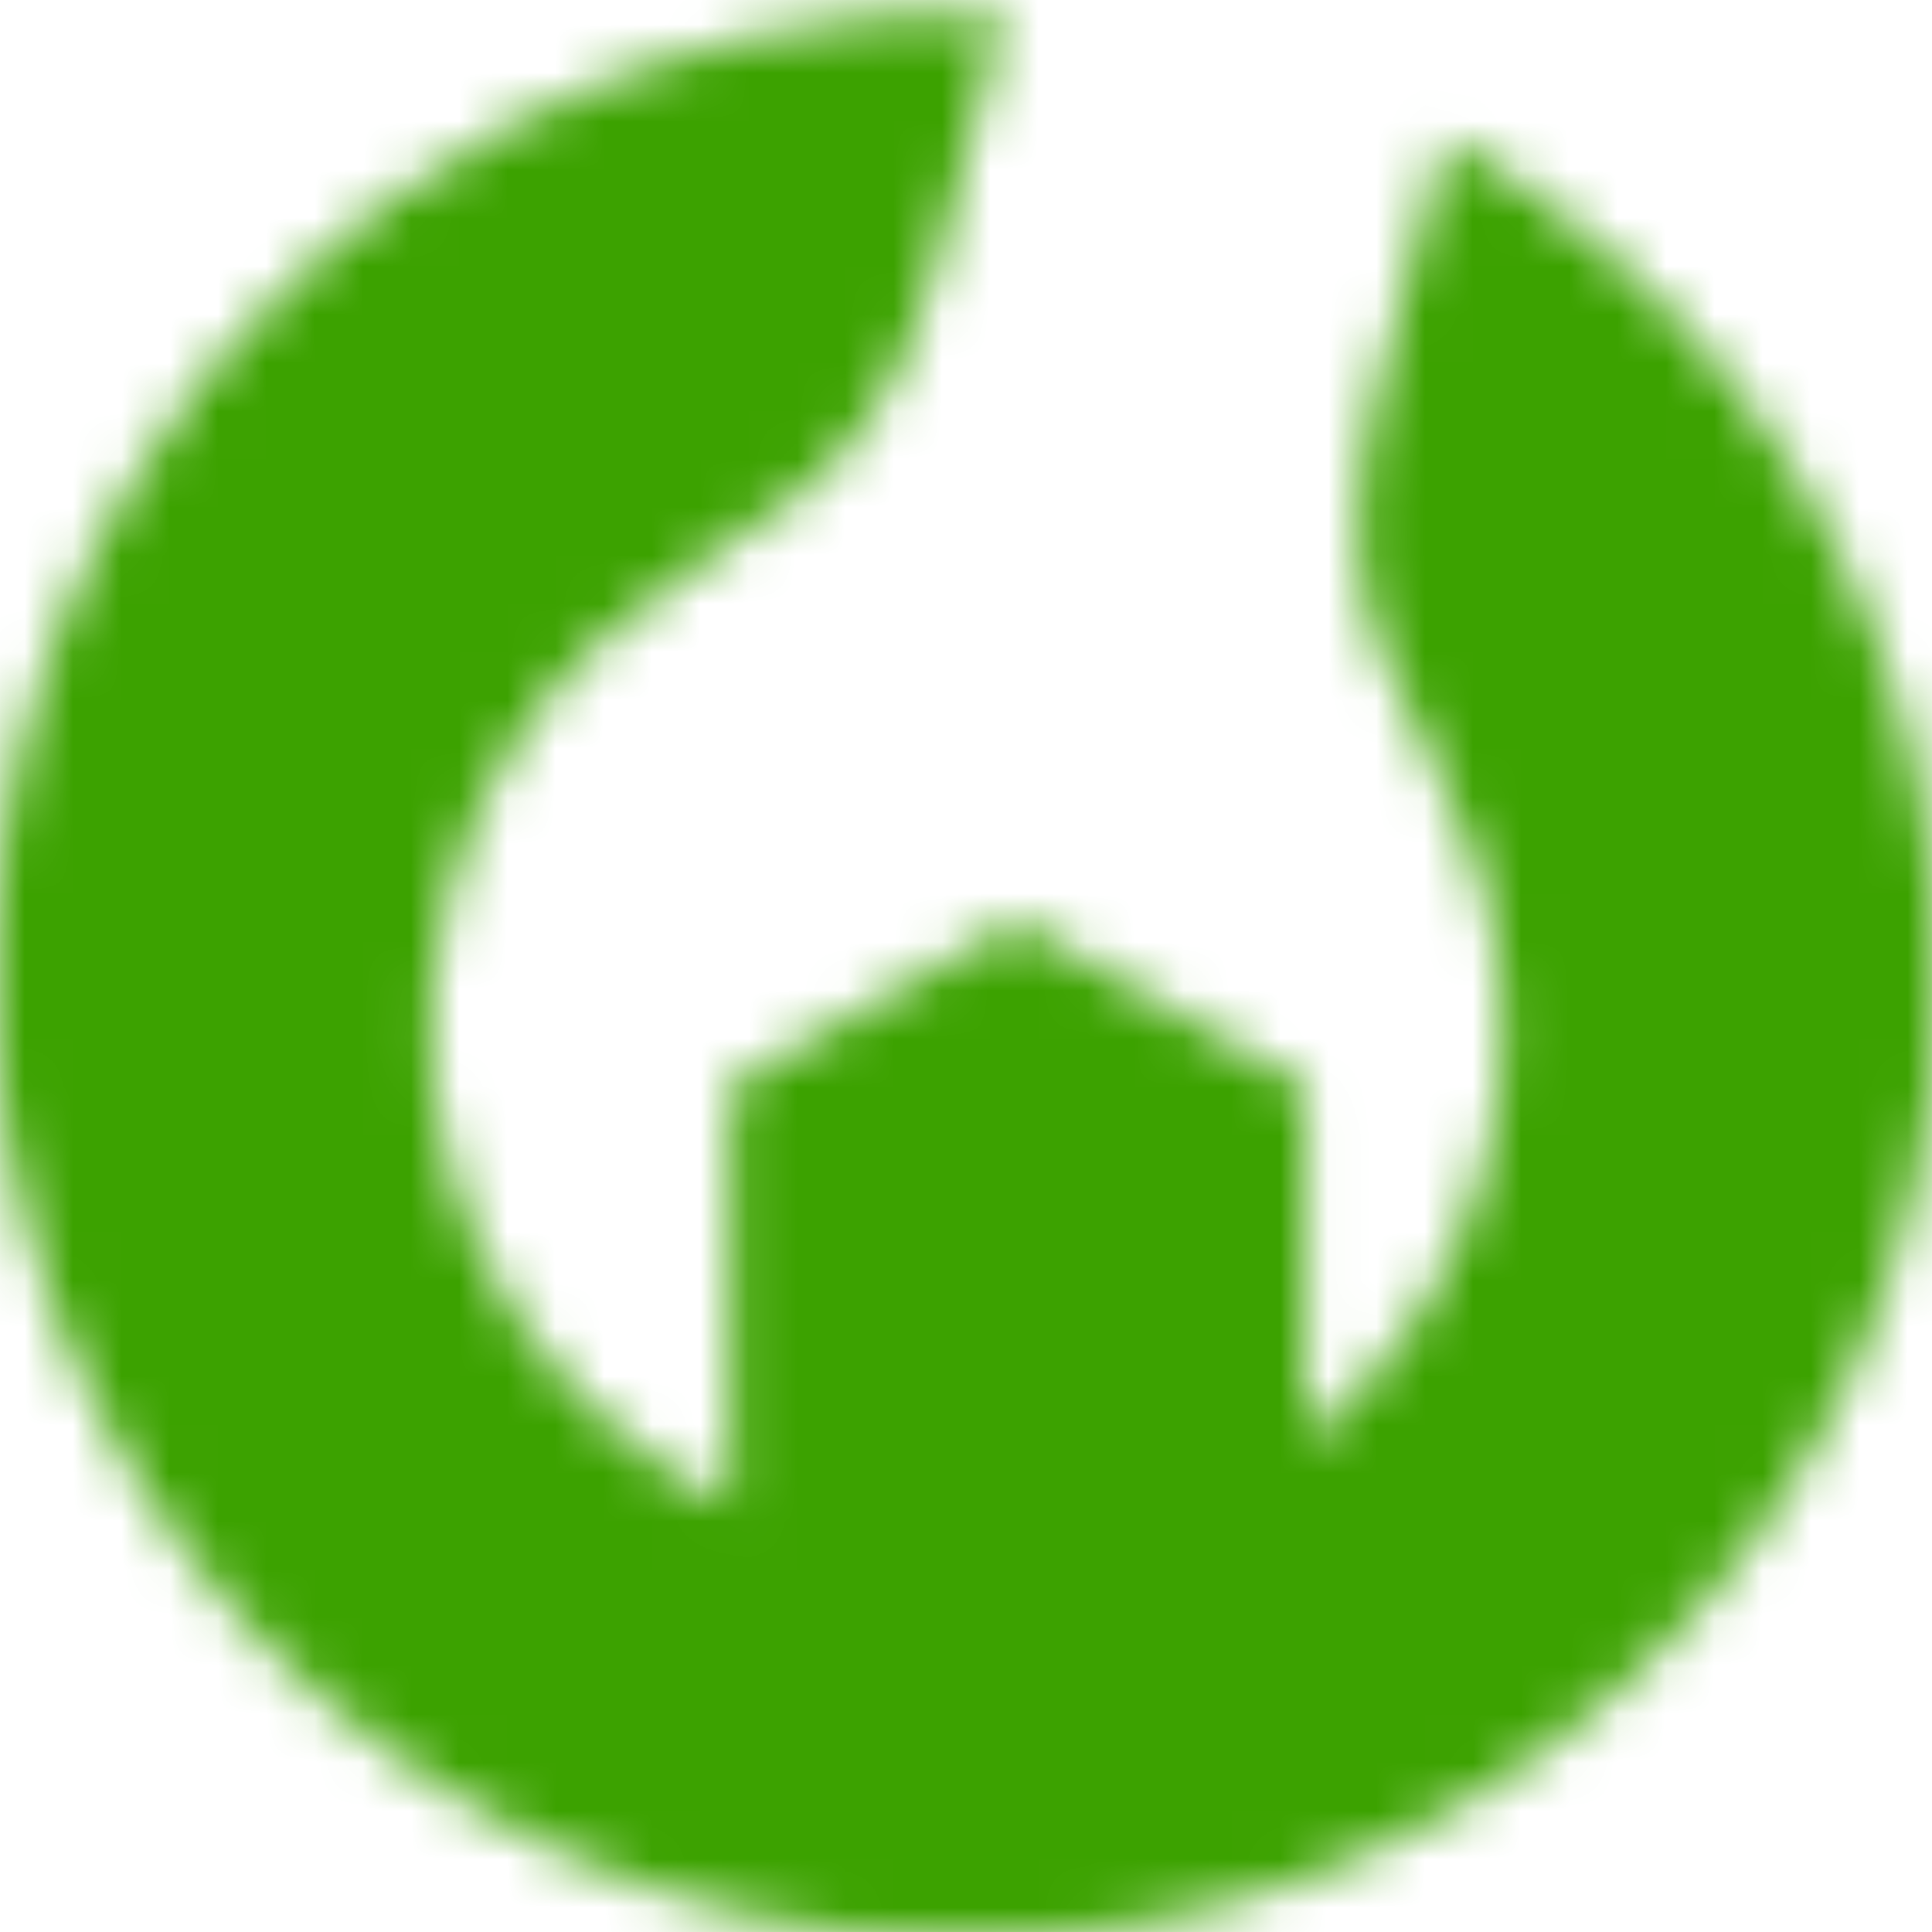 <svg width="40" height="40" viewBox="0 0 40 40" fill="none" xmlns="http://www.w3.org/2000/svg">
<g clip-path="url(#clip0_596_81)">
<mask id="mask0_596_81" style="mask-type:luminance" maskUnits="userSpaceOnUse" x="-1" y="0" width="42" height="41">
<path d="M21.392 22.779H22.575V23.951H21.392V22.779ZM19.559 24.569H20.742V25.742H19.559V24.569ZM21.392 24.569H22.575V25.742H21.392V24.569ZM19.559 22.779H20.742V23.951H19.559V22.779ZM2.561 10.238C6.428 3.602 13.562 0 20.788 0.275L19.313 5.727C17.878 10.557 15.57 10.476 12.602 13.109C11.049 14.486 9.87 16.31 9.291 18.453C7.894 23.616 10.446 28.905 15.112 31.176V22.487L18.089 20.784L21.067 19.081L24.044 20.783L27.022 22.487V29.846C28.779 28.434 30.12 26.481 30.75 24.15C31.322 22.034 31.231 19.897 30.603 17.955C29.448 14.38 27.256 13.227 28.492 8.164L29.928 2.857C29.974 2.883 30.021 2.908 30.068 2.935C39.7 8.444 43 20.646 37.439 30.189C31.878 39.731 19.563 43 9.931 37.491C0.3 31.982 -3 19.78 2.561 10.238Z" fill="white"/>
</mask>
<g mask="url(#mask0_596_81)">
<path d="M43 0H-3V43H43V0Z" fill="#3CA200"/>
</g>
</g>
<defs>
<clipPath id="clip0_596_81">
<rect width="40" height="40" fill="white"/>
</clipPath>
</defs>
</svg>
